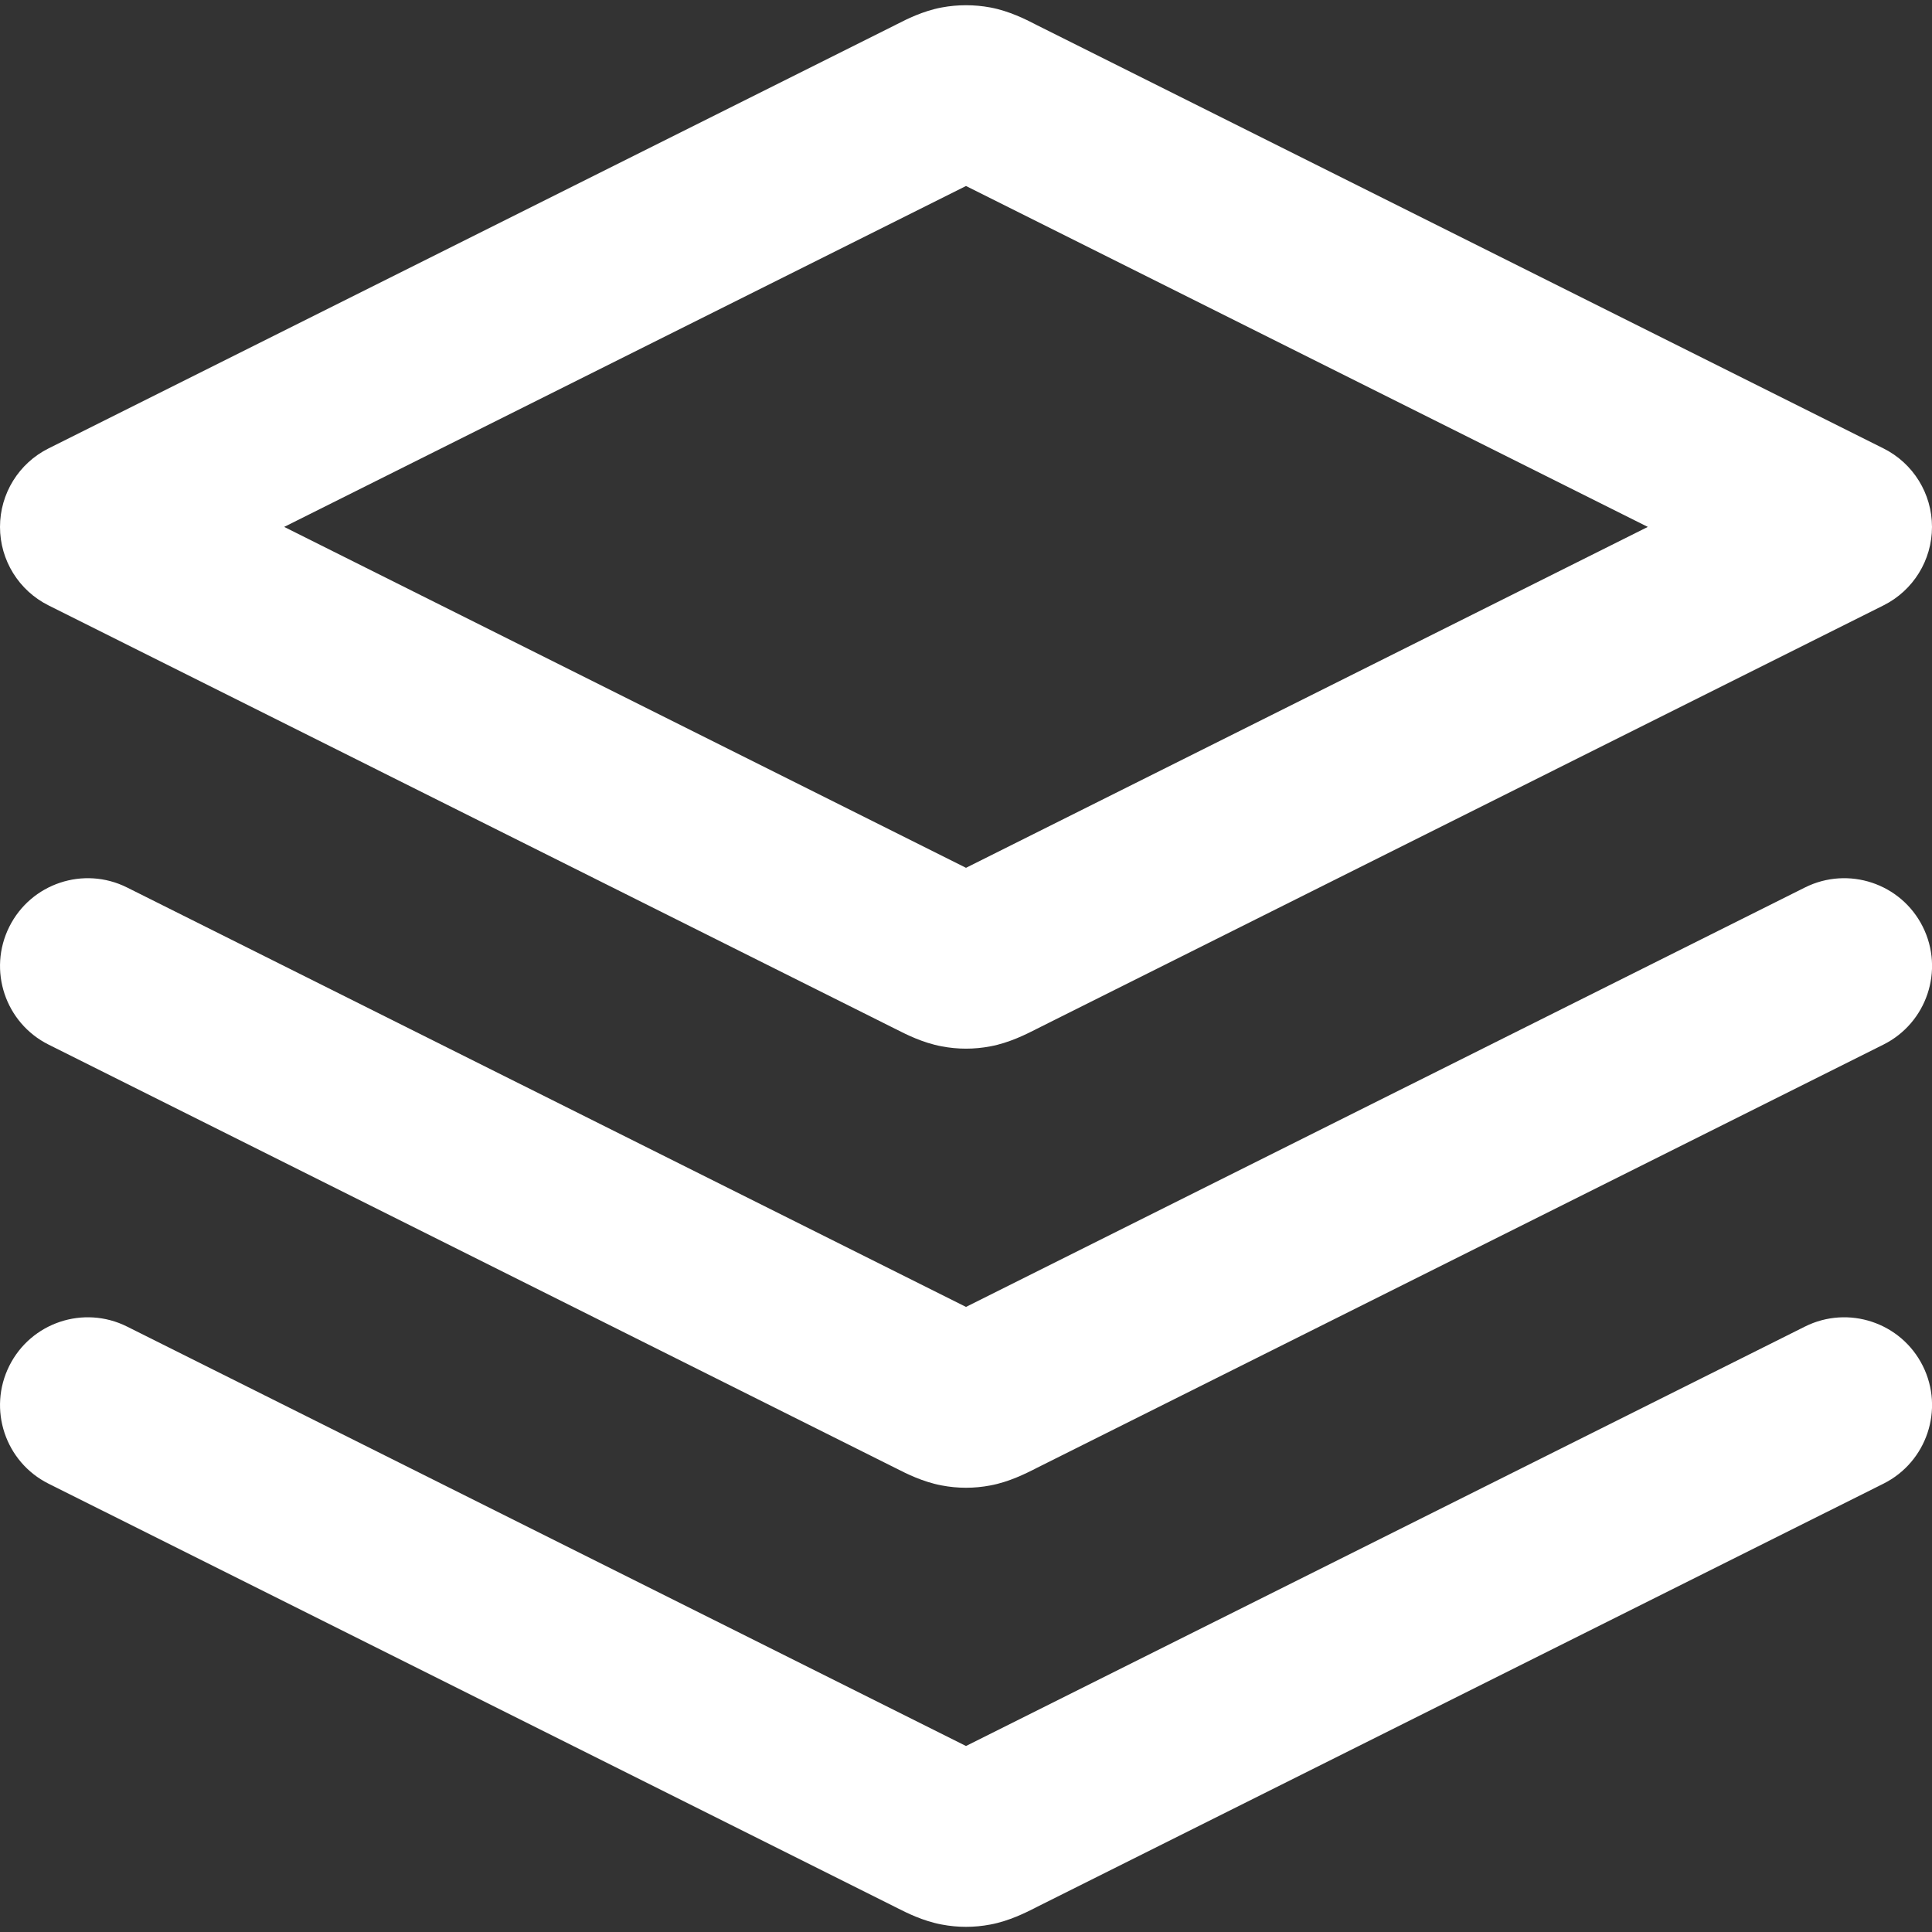 <?xml version="1.0" ?><svg width="22" height="22" viewBox="0 0 22 22" fill="none" xmlns="http://www.w3.org/2000/svg">
<rect x="0" y="0" width="22" height="22" fill="#333333" stroke="none"/>
<path fill-rule="evenodd" clip-rule="evenodd" d="M11 2.118L18.764 6L11 9.882L3.236 6L11 2.118ZM10.803 9.98C10.803 9.98 10.803 9.98 10.803 9.98ZM11.198 9.98C11.198 9.98 11.198 9.98 11.198 9.98ZM10.724 0.085C10.906 0.051 11.094 0.051 11.277 0.085C11.493 0.125 11.686 0.224 11.78 0.272C11.789 0.276 11.798 0.281 11.805 0.285L21.447 5.106C21.786 5.275 22 5.621 22 6C22 6.379 21.786 6.725 21.447 6.894L11.805 11.716C11.798 11.719 11.789 11.724 11.78 11.729C11.686 11.776 11.493 11.875 11.277 11.915C11.094 11.95 10.906 11.95 10.724 11.915C10.507 11.875 10.314 11.776 10.221 11.729C10.211 11.724 10.203 11.719 10.195 11.716L0.553 6.894C0.214 6.725 0 6.379 0 6C0 5.621 0.214 5.275 0.553 5.106L10.195 0.285C10.203 0.281 10.211 0.276 10.221 0.272C10.314 0.224 10.507 0.125 10.724 0.085ZM0.106 10.553C0.353 10.059 0.953 9.859 1.447 10.106L11 14.882L20.553 10.106C21.047 9.859 21.648 10.059 21.895 10.553C22.142 11.047 21.941 11.648 21.447 11.895L11.805 16.716C11.798 16.719 11.789 16.724 11.78 16.729C11.686 16.776 11.493 16.875 11.277 16.915C11.094 16.95 10.906 16.95 10.724 16.915C10.507 16.875 10.314 16.776 10.221 16.729C10.211 16.724 10.203 16.719 10.195 16.716L0.553 11.895C0.059 11.648 -0.141 11.047 0.106 10.553ZM10.803 14.98C10.803 14.98 10.803 14.98 10.803 14.98ZM11.198 14.98C11.198 14.98 11.198 14.98 11.198 14.98ZM0.106 15.553C0.353 15.059 0.953 14.859 1.447 15.106L11 19.882L20.553 15.106C21.047 14.859 21.648 15.059 21.895 15.553C22.142 16.047 21.941 16.648 21.447 16.895L11.805 21.716C11.798 21.719 11.789 21.724 11.78 21.729C11.686 21.776 11.493 21.875 11.277 21.915C11.094 21.95 10.906 21.95 10.724 21.915C10.507 21.875 10.314 21.776 10.221 21.729C10.211 21.724 10.203 21.719 10.195 21.716L0.553 16.895C0.059 16.648 -0.141 16.047 0.106 15.553Z" fill="white"/>
</svg>
